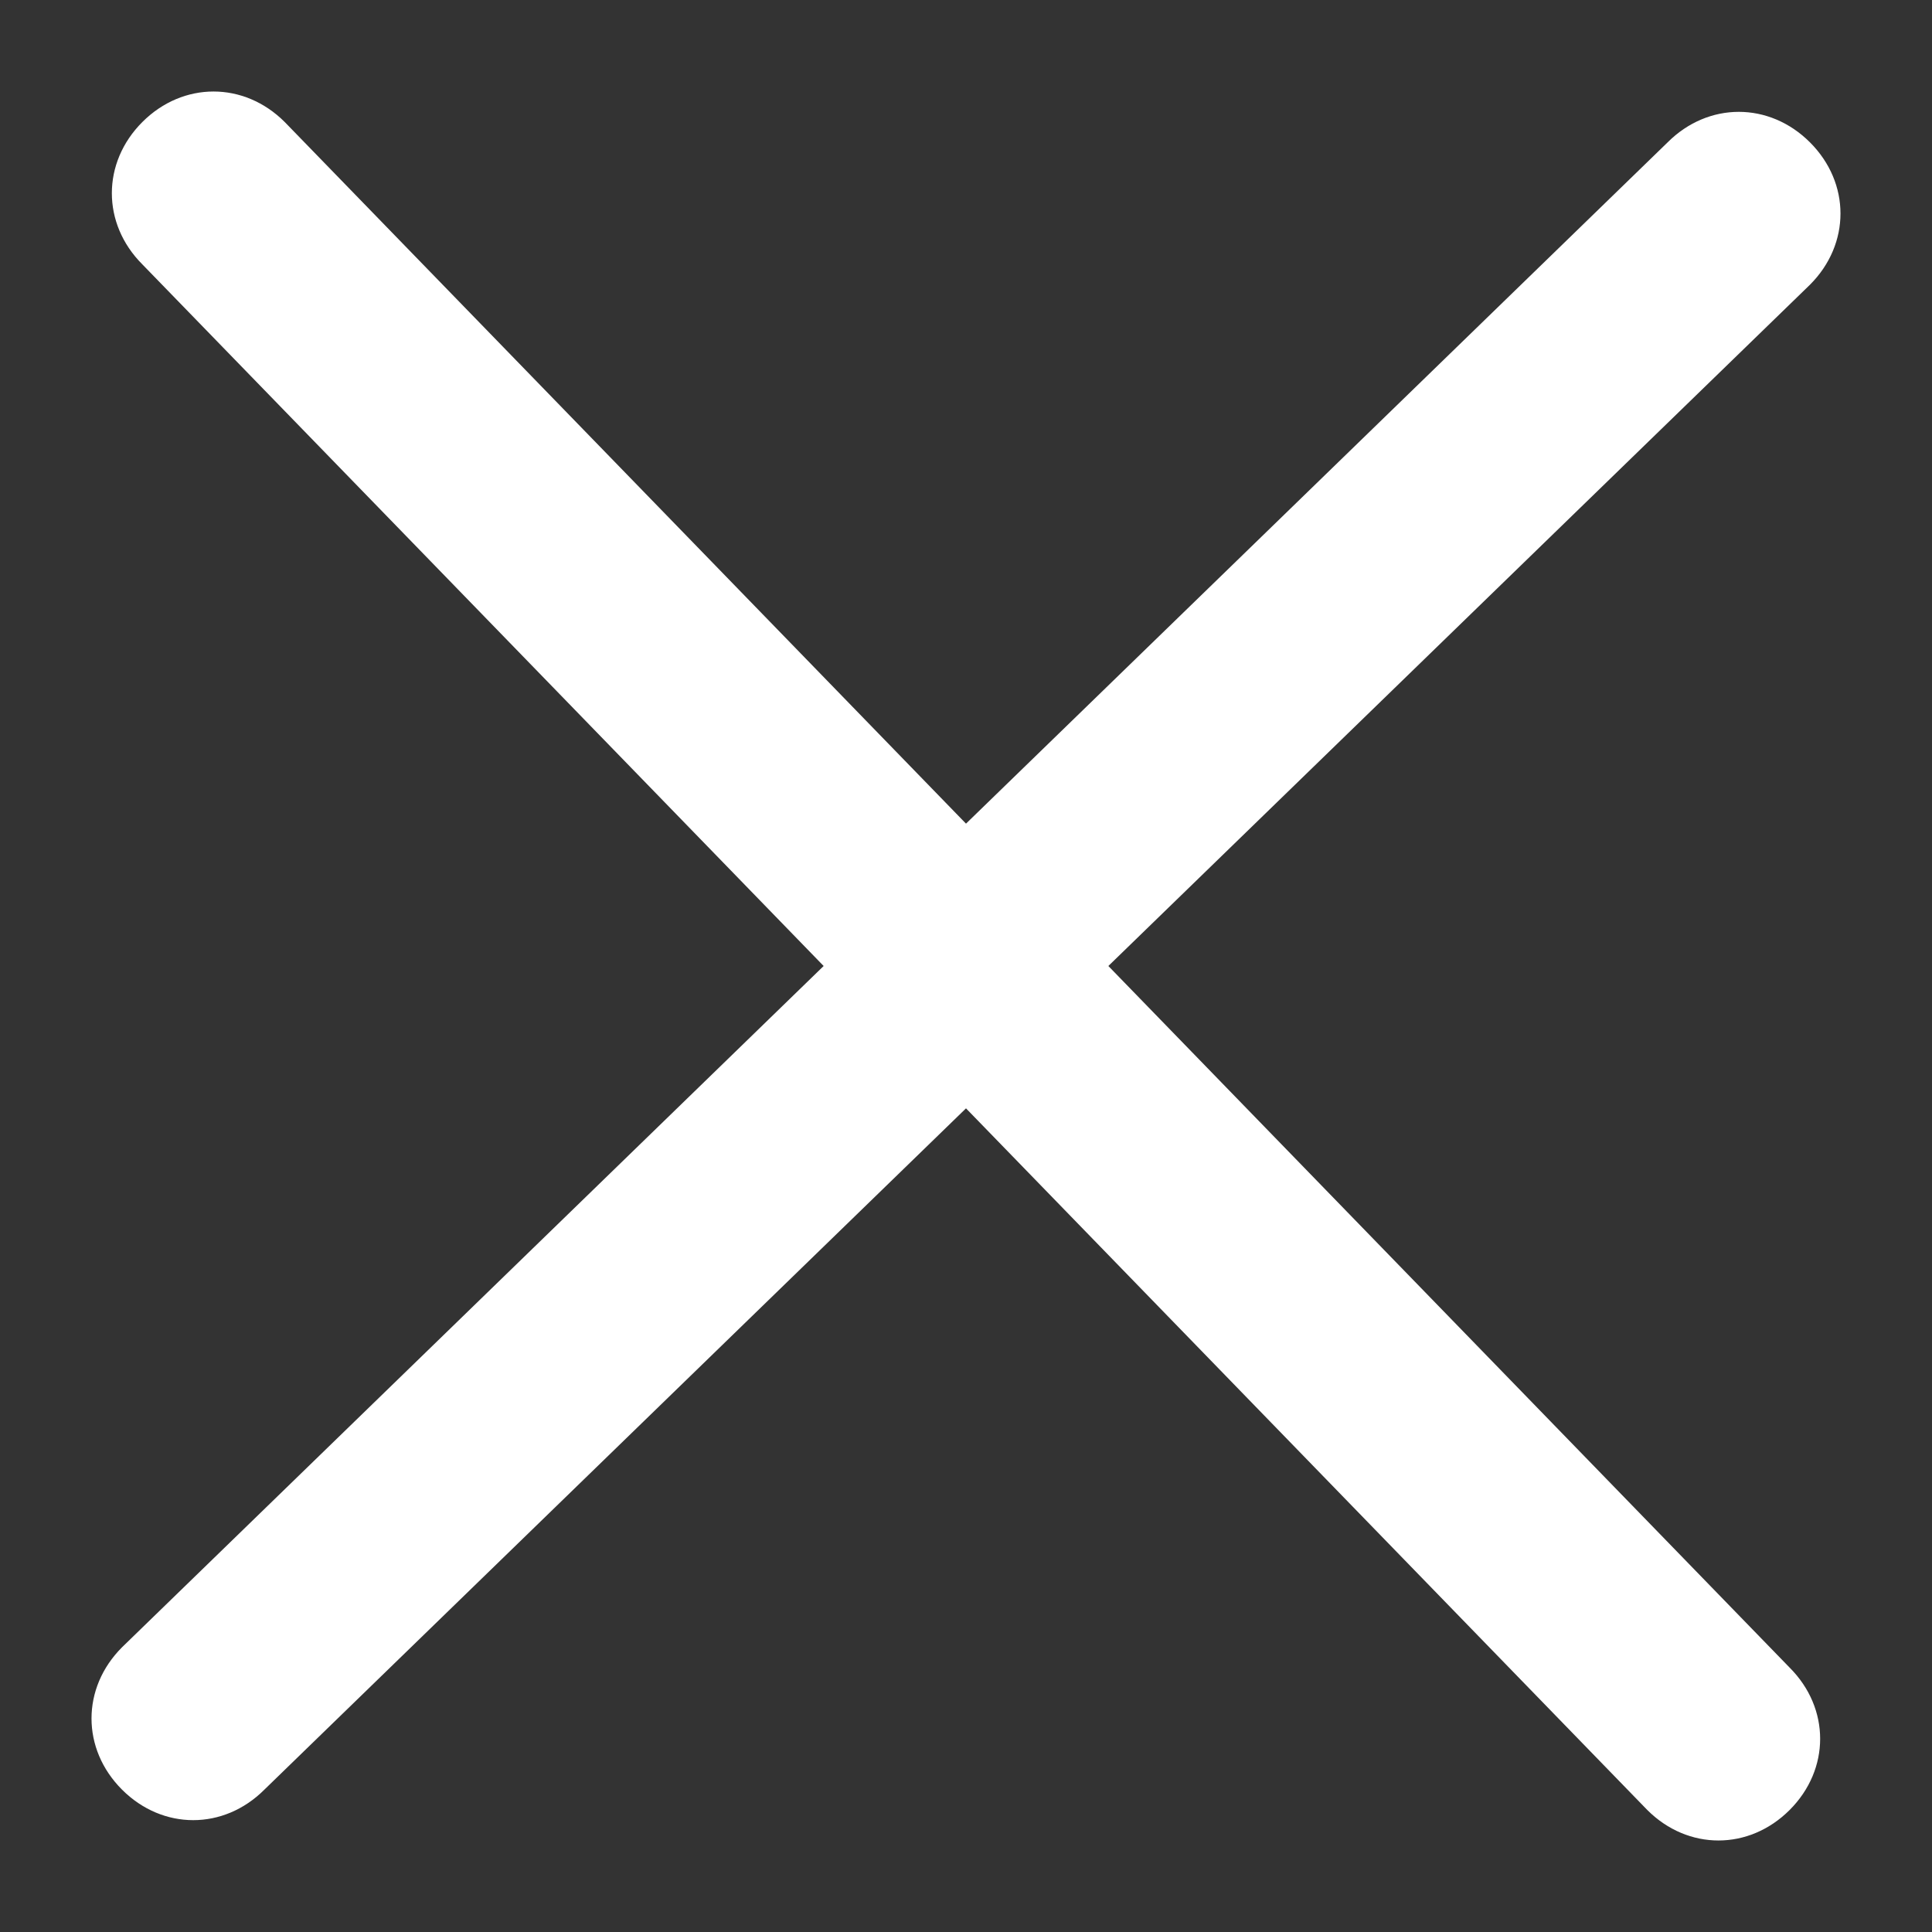 <?xml version="1.0" encoding="utf-8"?>
<!-- Generator: Adobe Illustrator 27.9.0, SVG Export Plug-In . SVG Version: 6.00 Build 0)  -->
<svg version="1.1" id="Layer_1" xmlns="http://www.w3.org/2000/svg" xmlns:xlink="http://www.w3.org/1999/xlink" x="0px" y="0px"
	 viewBox="0 0 19 19" style="enable-background:new 0 0 19 19;" xml:space="preserve">
<rect x="0" y="0" width="19" height="19" fill="#333333" stroke="none"/>
<style type="text/css">
	.st0{fill:#FFFFFF;}
</style>
<g transform="translate(1 1)">
	<path class="st0" d="M15.2,16.8L8.5,9.9l-6.9,6.7c-0.4,0.4-1,0.4-1.4,0l0,0c-0.4-0.4-0.4-1,0-1.4l6.9-6.7L0.4,1.6
		C0,1.2,0,0.6,0.4,0.2l0,0c0.4-0.4,1-0.4,1.4,0l6.7,6.9l6.9-6.7c0.4-0.4,1-0.4,1.4,0l0,0c0.4,0.4,0.4,1,0,1.4L9.9,8.5l6.7,6.9
		c0.4,0.4,0.4,1,0,1.4l0,0C16.2,17.2,15.6,17.2,15.2,16.8z"/>
</g>
</svg>
